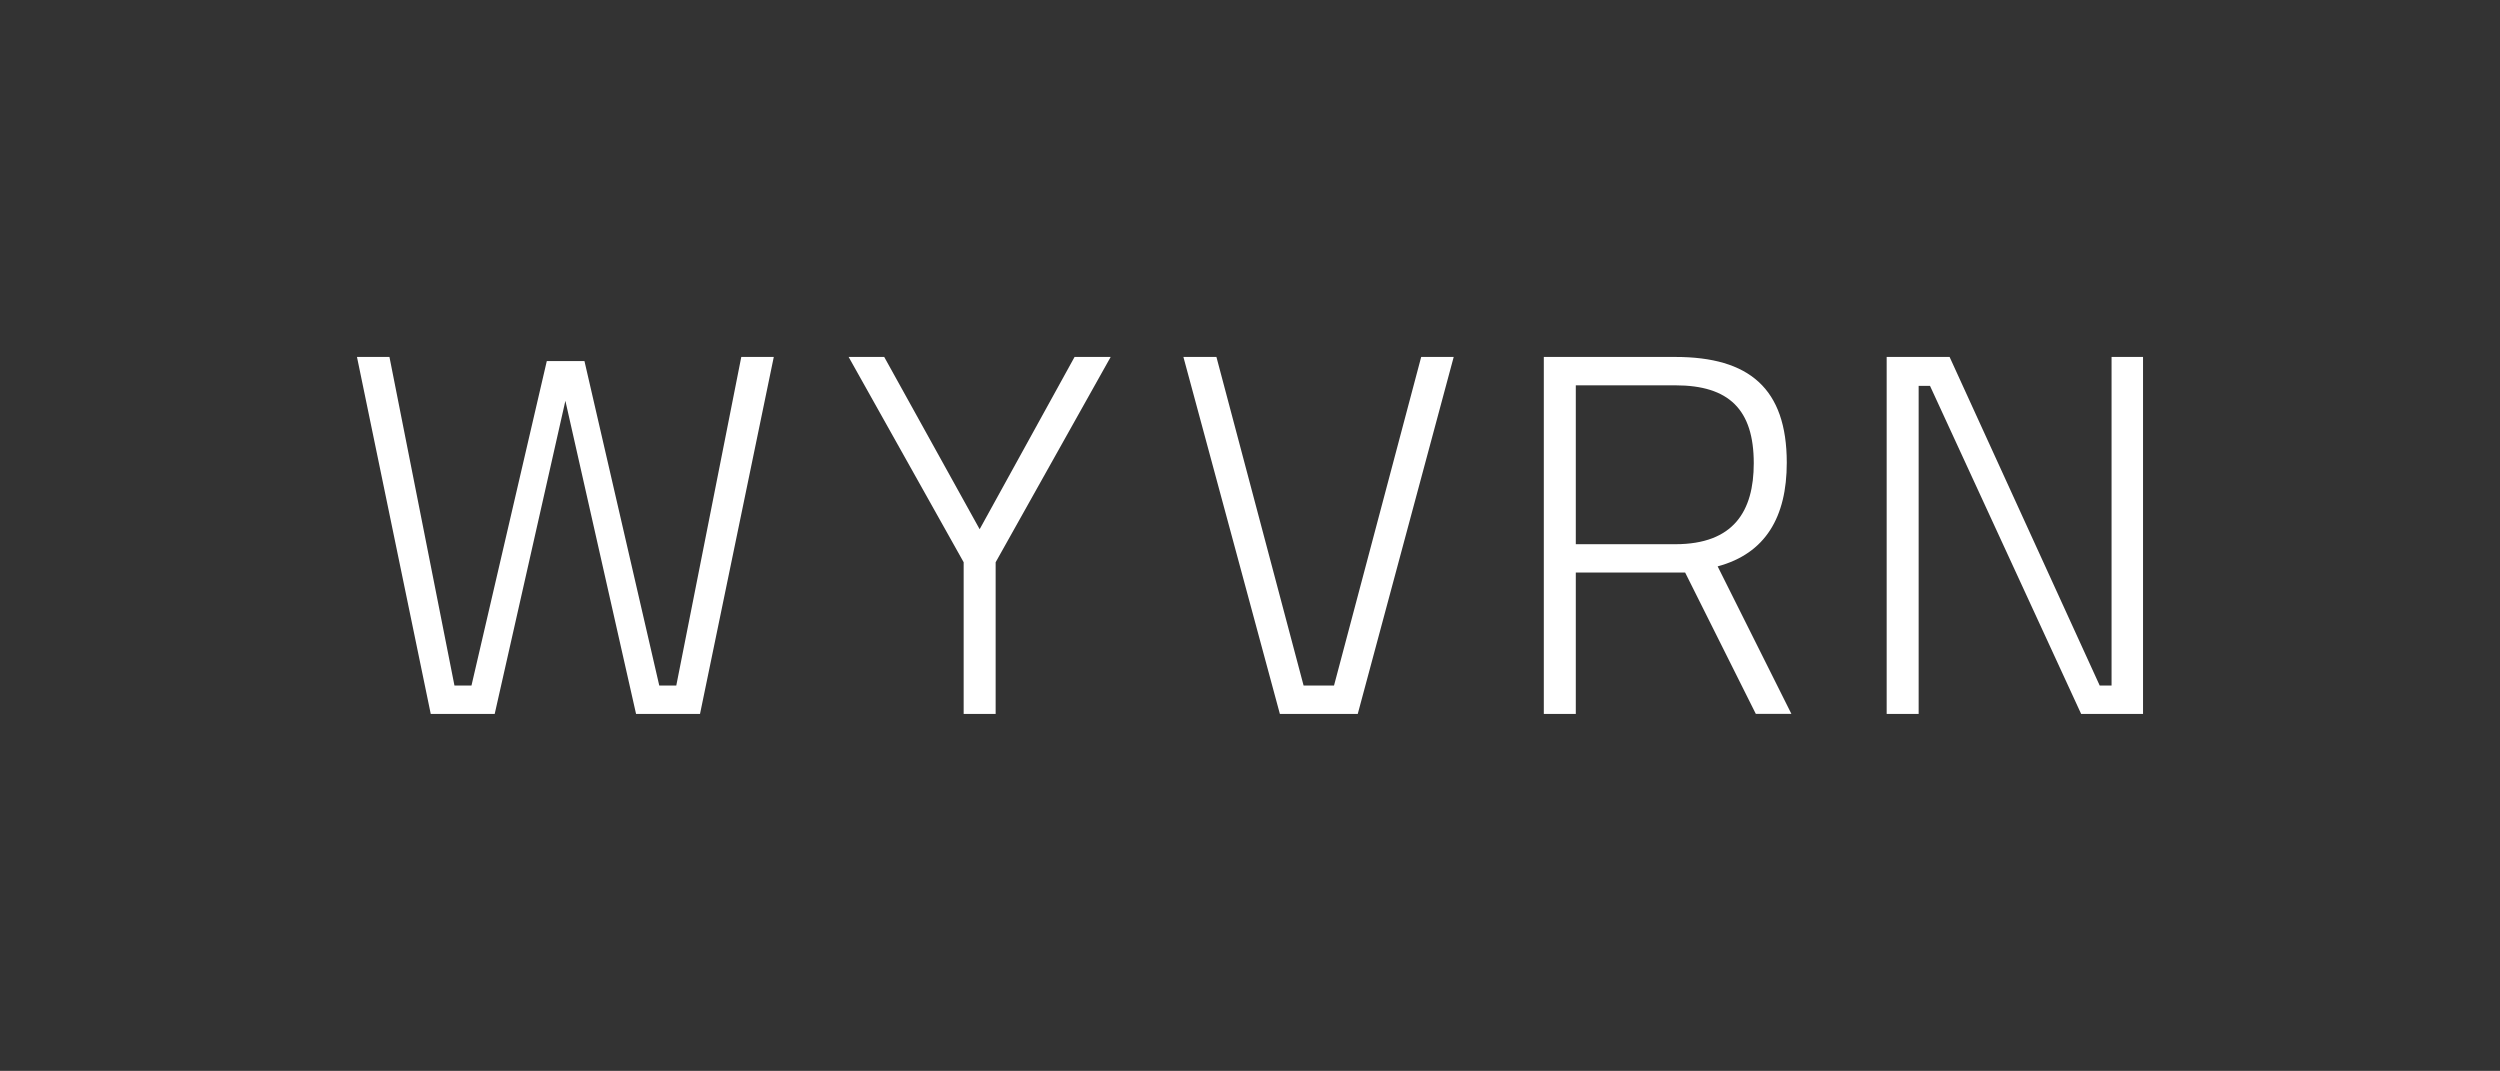 <?xml version="1.0" encoding="UTF-8"?><svg id="Layer_1" xmlns="http://www.w3.org/2000/svg" viewBox="0 0 1400.75 600"><rect x="0" y="0" width="1400.75" height="600" fill="#333333" stroke="none"/><defs><style>.cls-1{fill:none;}.cls-2{fill:#fff;}</style></defs><path class="cls-2" d="m200,200h18.21l36.42,184.1h9.54l42.2-181.79h21.1l41.91,181.79h9.54l36.42-184.1h18.21l-41.33,200h-35.84l-39.6-175.43-39.6,175.43h-35.84l-41.33-200Z"/><path class="cls-2" d="m557.86,315.03v84.97h-17.92v-84.97l-64.45-115.03h19.94l53.47,96.53,53.18-96.53h20.23l-64.45,115.03Z"/><path class="cls-2" d="m796.3,200h18.21l-53.76,200h-43.64l-54.05-200h18.5l48.84,184.1h17.05l48.84-184.1Z"/><path class="cls-2" d="m944.19,320.81h-61.27v79.19h-17.92v-200h73.7c41.33,0,62.43,17.63,62.43,59.25,0,30.35-11.85,50.87-38.73,58.09l41.33,82.66h-19.94l-39.6-79.19Zm-5.49-104.91h-55.78v89.02h55.78c32.66,0,43.93-18.5,43.93-45.38,0-30.06-13.87-43.64-43.93-43.64Z"/><path class="cls-2" d="m1057.1,400v-200h35.26l84.1,184.1h6.65v-184.1h17.63v200h-34.68l-84.68-183.81h-6.36v183.81h-17.92Z"/><rect class="cls-1" x="200" y="200" width="1000.75" height="200"/><rect class="cls-1" width="1400.75" height="600"/></svg>
